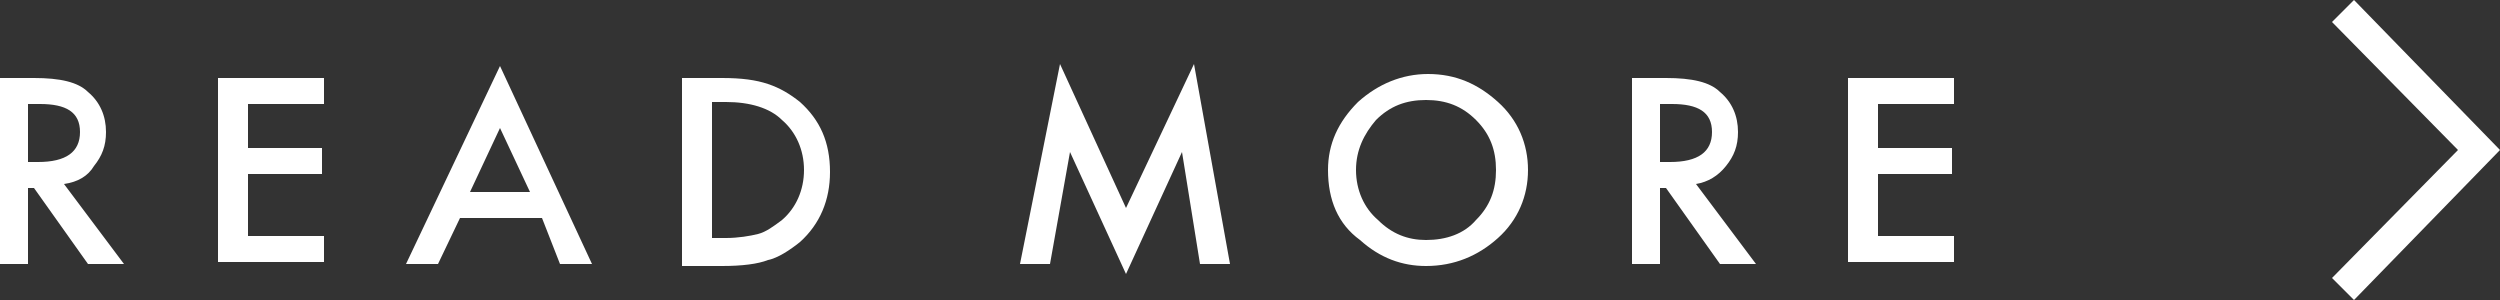 <!-- Generator: Adobe Illustrator 22.1.0, SVG Export Plug-In  -->
<svg version="1.1"
	 xmlns="http://www.w3.org/2000/svg" xmlns:xlink="http://www.w3.org/1999/xlink" xmlns:a="http://ns.adobe.com/AdobeSVGViewerExtensions/3.0/"
	 x="0px" y="0px" width="125px" height="15px" viewBox="0 0 125 15" style="enable-background:new 0 0 125 15;"
	 xml:space="preserve">
<rect x="0" y="0" width="125" height="15" fill="#333333" stroke="none"/>
<style type="text/css">
	.st0{fill:#FFFFFF;}
</style>
<defs>
</defs>
<g>
	<polygon class="st0" points="116.6,1.1 122.9,7.5 116.6,13.9 117.7,15 125,7.5 117.7,0 116.6,1.1 	"/>
</g>
<path class="st0" d="M3.2,9.2l3,4H4.4L1.7,9.4H1.4v3.8H0V3.9h1.7c1.3,0,2.2,0.2,2.7,0.7c0.6,0.5,0.9,1.2,0.9,2
	c0,0.7-0.2,1.2-0.6,1.7C4.4,8.8,3.9,9.1,3.2,9.2z M1.4,8.1h0.5C3.3,8.1,4,7.6,4,6.6c0-1-0.7-1.4-2-1.4H1.4V8.1z"/>
<path class="st0" d="M16.2,5.2h-3.8v2.2h3.7v1.3h-3.7v3.1h3.8v1.3h-5.3V3.9h5.3V5.2z"/>
<path class="st0" d="M27.1,10.9H23l-1.1,2.3h-1.6l4.7-9.9l4.6,9.9h-1.6L27.1,10.9z M26.5,9.6L25,6.4l-1.5,3.2H26.5z"/>
<path class="st0" d="M34.1,13.2V3.9h2c1,0,1.7,0.1,2.3,0.3c0.6,0.2,1.1,0.5,1.6,0.9c1,0.9,1.5,2,1.5,3.5c0,1.4-0.5,2.6-1.5,3.5
	c-0.5,0.4-1.1,0.8-1.6,0.9c-0.5,0.2-1.3,0.3-2.3,0.3H34.1z M35.6,11.9h0.7c0.6,0,1.2-0.1,1.6-0.2c0.4-0.1,0.8-0.4,1.2-0.7
	c0.7-0.6,1.1-1.5,1.1-2.5c0-1-0.4-1.9-1.1-2.5c-0.6-0.6-1.6-0.9-2.8-0.9h-0.7V11.9z"/>
<path class="st0" d="M51,13.2l2-10l3.3,7.2l3.4-7.2l1.8,10h-1.5l-0.9-5.6l-2.8,6.1l-2.8-6.1l-1,5.6H51z"/>
<path class="st0" d="M66.4,8.5c0-1.3,0.5-2.4,1.5-3.4c1-0.9,2.2-1.4,3.5-1.4c1.4,0,2.5,0.5,3.5,1.4c1,0.9,1.5,2.1,1.5,3.4
	c0,1.3-0.5,2.5-1.5,3.4c-1,0.9-2.2,1.4-3.6,1.4c-1.2,0-2.3-0.4-3.3-1.3C66.9,11.2,66.4,10,66.4,8.5z M67.8,8.5c0,1,0.4,1.9,1.1,2.5
	c0.7,0.7,1.5,1,2.4,1c1,0,1.9-0.3,2.5-1c0.7-0.7,1-1.5,1-2.5c0-1-0.3-1.8-1-2.5c-0.7-0.7-1.5-1-2.5-1c-1,0-1.8,0.3-2.5,1
	C68.2,6.7,67.8,7.5,67.8,8.5z"/>
<path class="st0" d="M84.8,9.2l3,4H86l-2.7-3.8H83v3.8h-1.4V3.9h1.7c1.3,0,2.2,0.2,2.7,0.7c0.6,0.5,0.9,1.2,0.9,2
	c0,0.7-0.2,1.2-0.6,1.7C85.9,8.8,85.4,9.1,84.8,9.2z M83,8.1h0.5c1.4,0,2.1-0.5,2.1-1.5c0-1-0.7-1.4-2-1.4H83V8.1z"/>
<path class="st0" d="M97.7,5.2h-3.8v2.2h3.7v1.3h-3.7v3.1h3.8v1.3h-5.3V3.9h5.3V5.2z"/>
</svg>
